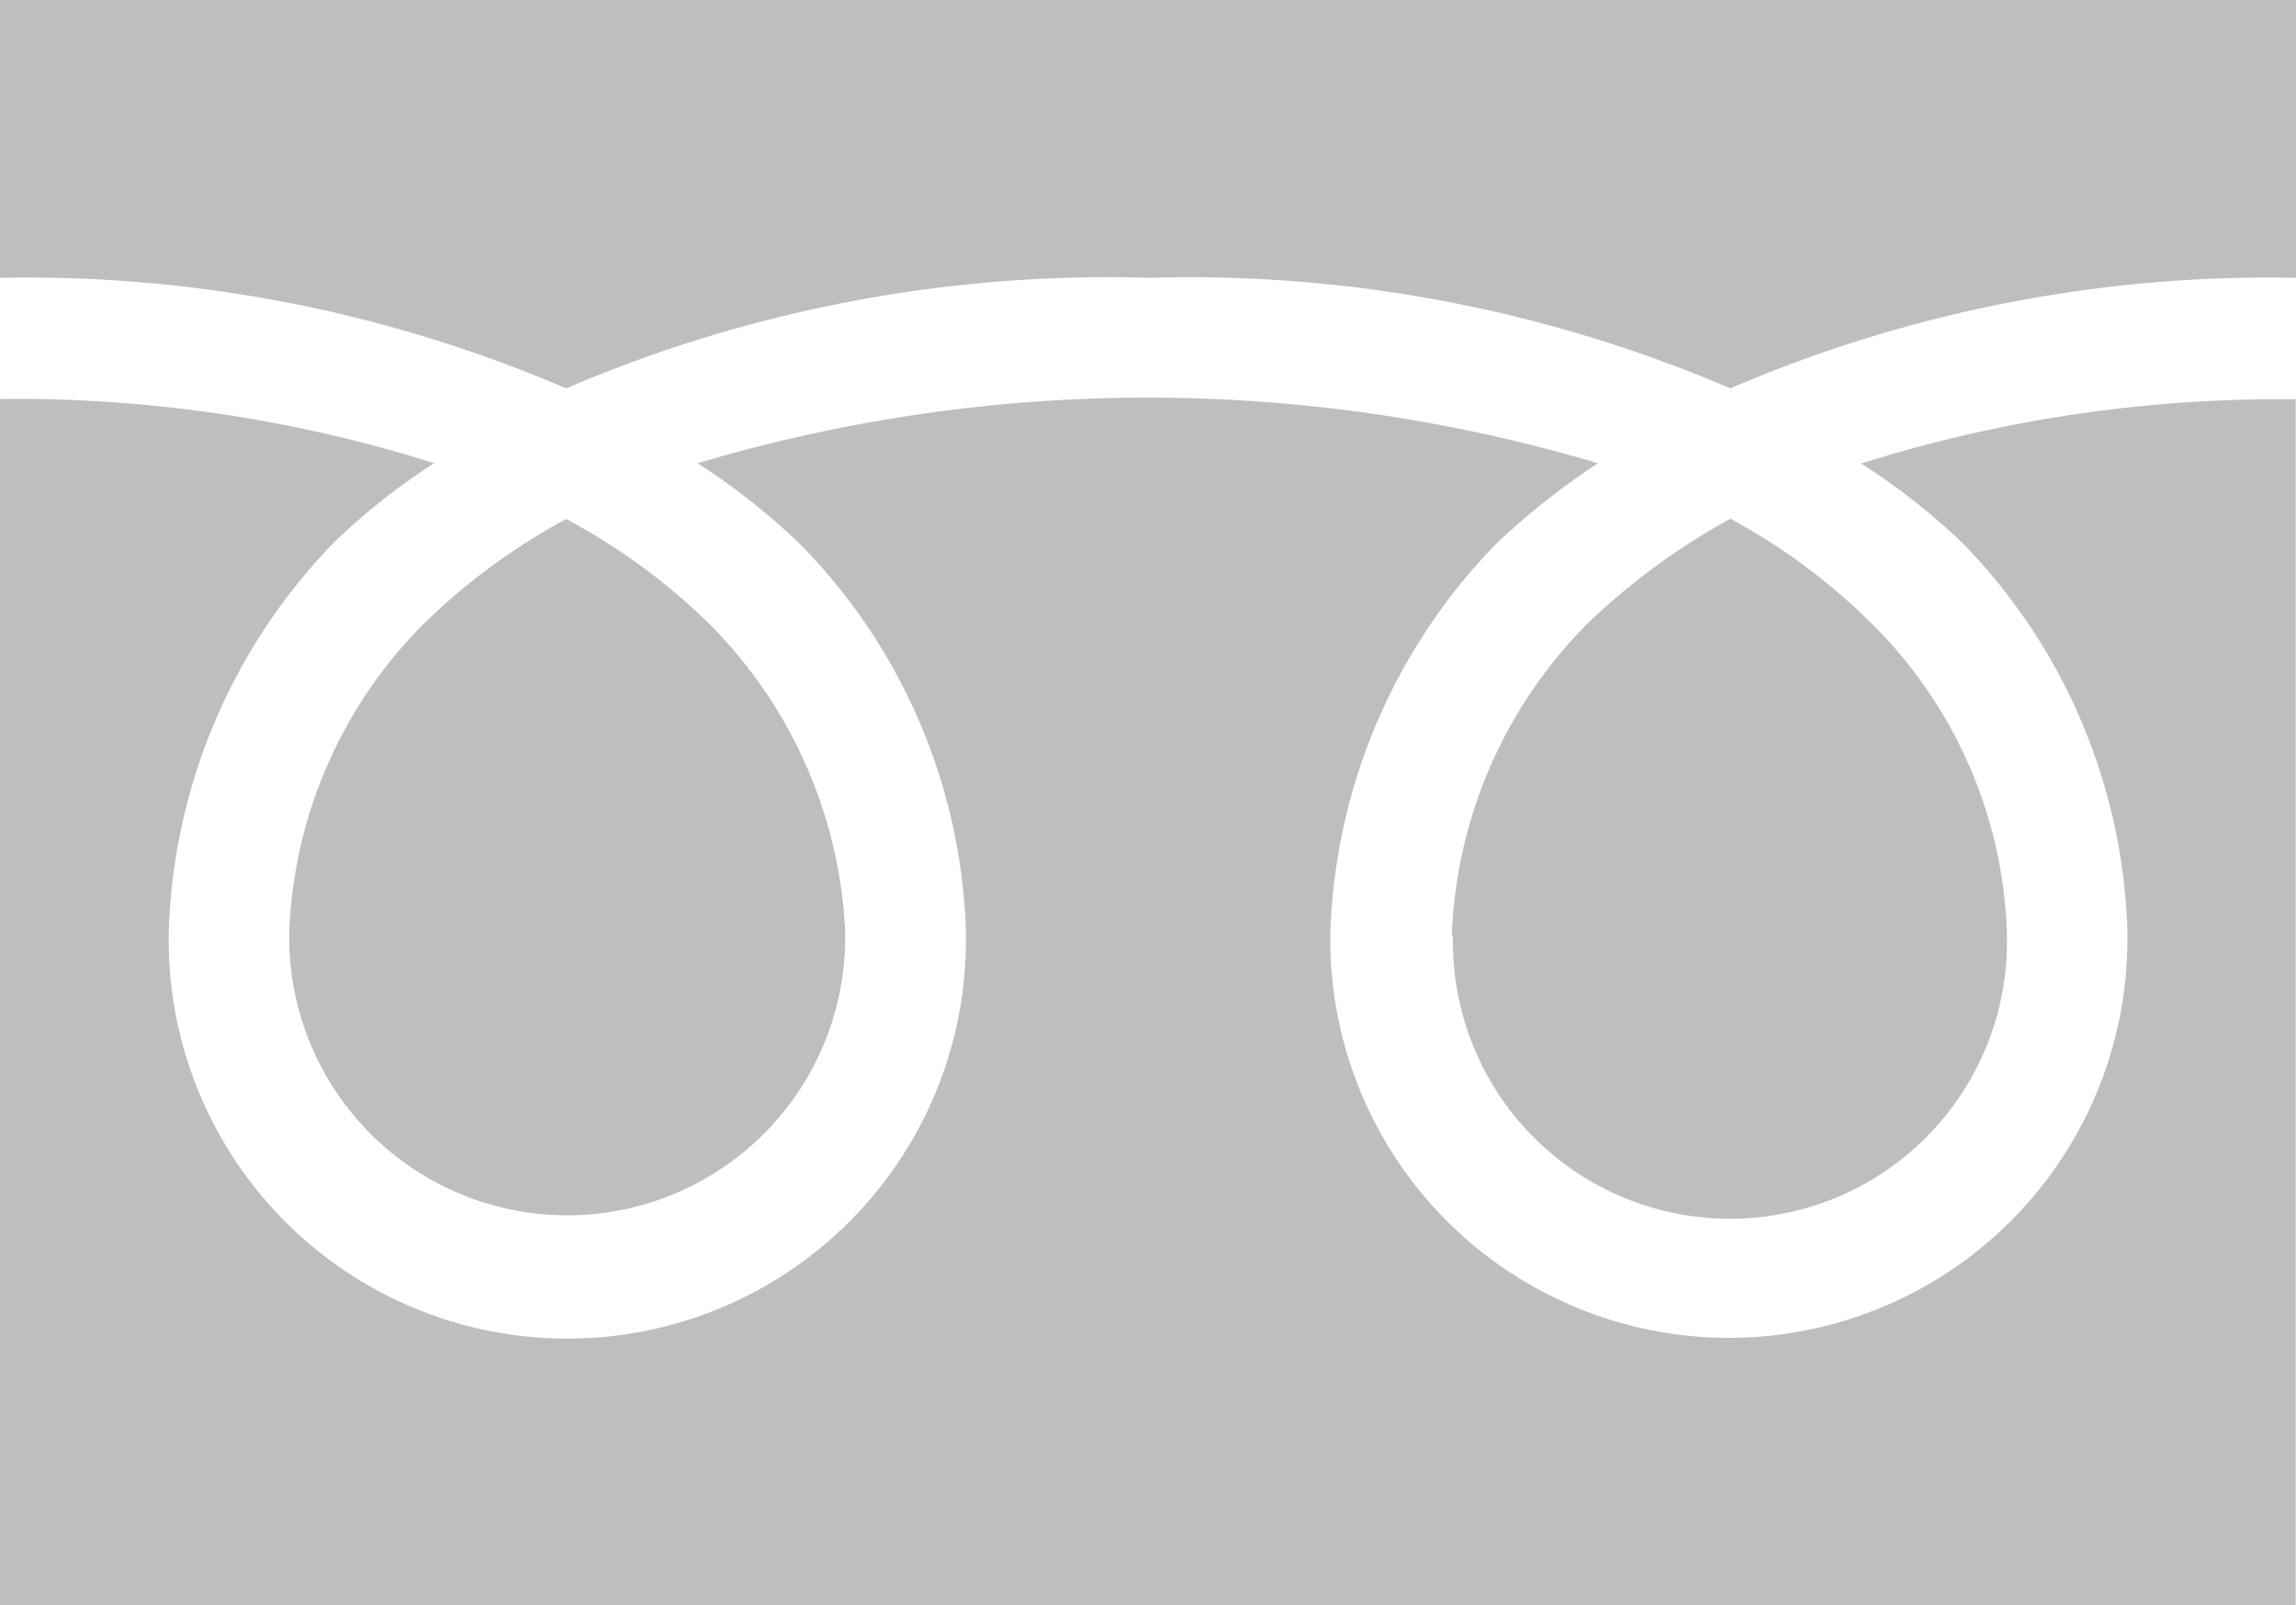 <svg xmlns="http://www.w3.org/2000/svg" width="19.434" height="13.591" viewBox="0 0 19.434 13.591"><path d="M479.157,25.281a3.9,3.9,0,0,0-1.135,2.612v.047a2.353,2.353,0,0,0,4.706-.016v-.035a3.95,3.95,0,0,0-1.146-2.607,5.291,5.291,0,0,0-1.216-.892A5.382,5.382,0,0,0,479.157,25.281Z" transform="translate(-475.574 -19.996)" fill="#bebebe"/><path d="M485.81,23.269a11.628,11.628,0,0,1,4.923.936,11.532,11.532,0,0,1,4.788-.936V20.917H476.087v2.352a11.563,11.563,0,0,1,4.792.936A11.636,11.636,0,0,1,485.81,23.269Z" transform="translate(-476.087 -20.917)" fill="#bebebe"/><path d="M492.7,24.81a4.911,4.911,0,0,1,1.394,3.285v.059a3.373,3.373,0,0,1-6.747.02v-.056a4.943,4.943,0,0,1,1.41-3.309,6.219,6.219,0,0,1,.855-.676,13.343,13.343,0,0,0-7.62,0,5.685,5.685,0,0,1,.858.676,4.888,4.888,0,0,1,1.413,3.289v.056a3.374,3.374,0,0,1-6.748.032V28.1a4.952,4.952,0,0,1,1.394-3.292,5.517,5.517,0,0,1,.853-.676,11.758,11.758,0,0,0-3.678-.543V33.8h19.434V23.592a11.794,11.794,0,0,0-3.678.543A5.571,5.571,0,0,1,492.7,24.81Z" transform="translate(-476.087 -20.211)" fill="#bebebe"/><path d="M486.942,25.281A3.949,3.949,0,0,0,485.8,27.9c0,.019.009.028.009.035a2.345,2.345,0,1,0,4.689-.025V27.88a3.861,3.861,0,0,0-1.14-2.6,5.211,5.211,0,0,0-1.2-.892A5.665,5.665,0,0,0,486.942,25.281Z" transform="translate(-473.511 -19.996)" fill="#bebebe"/></svg>